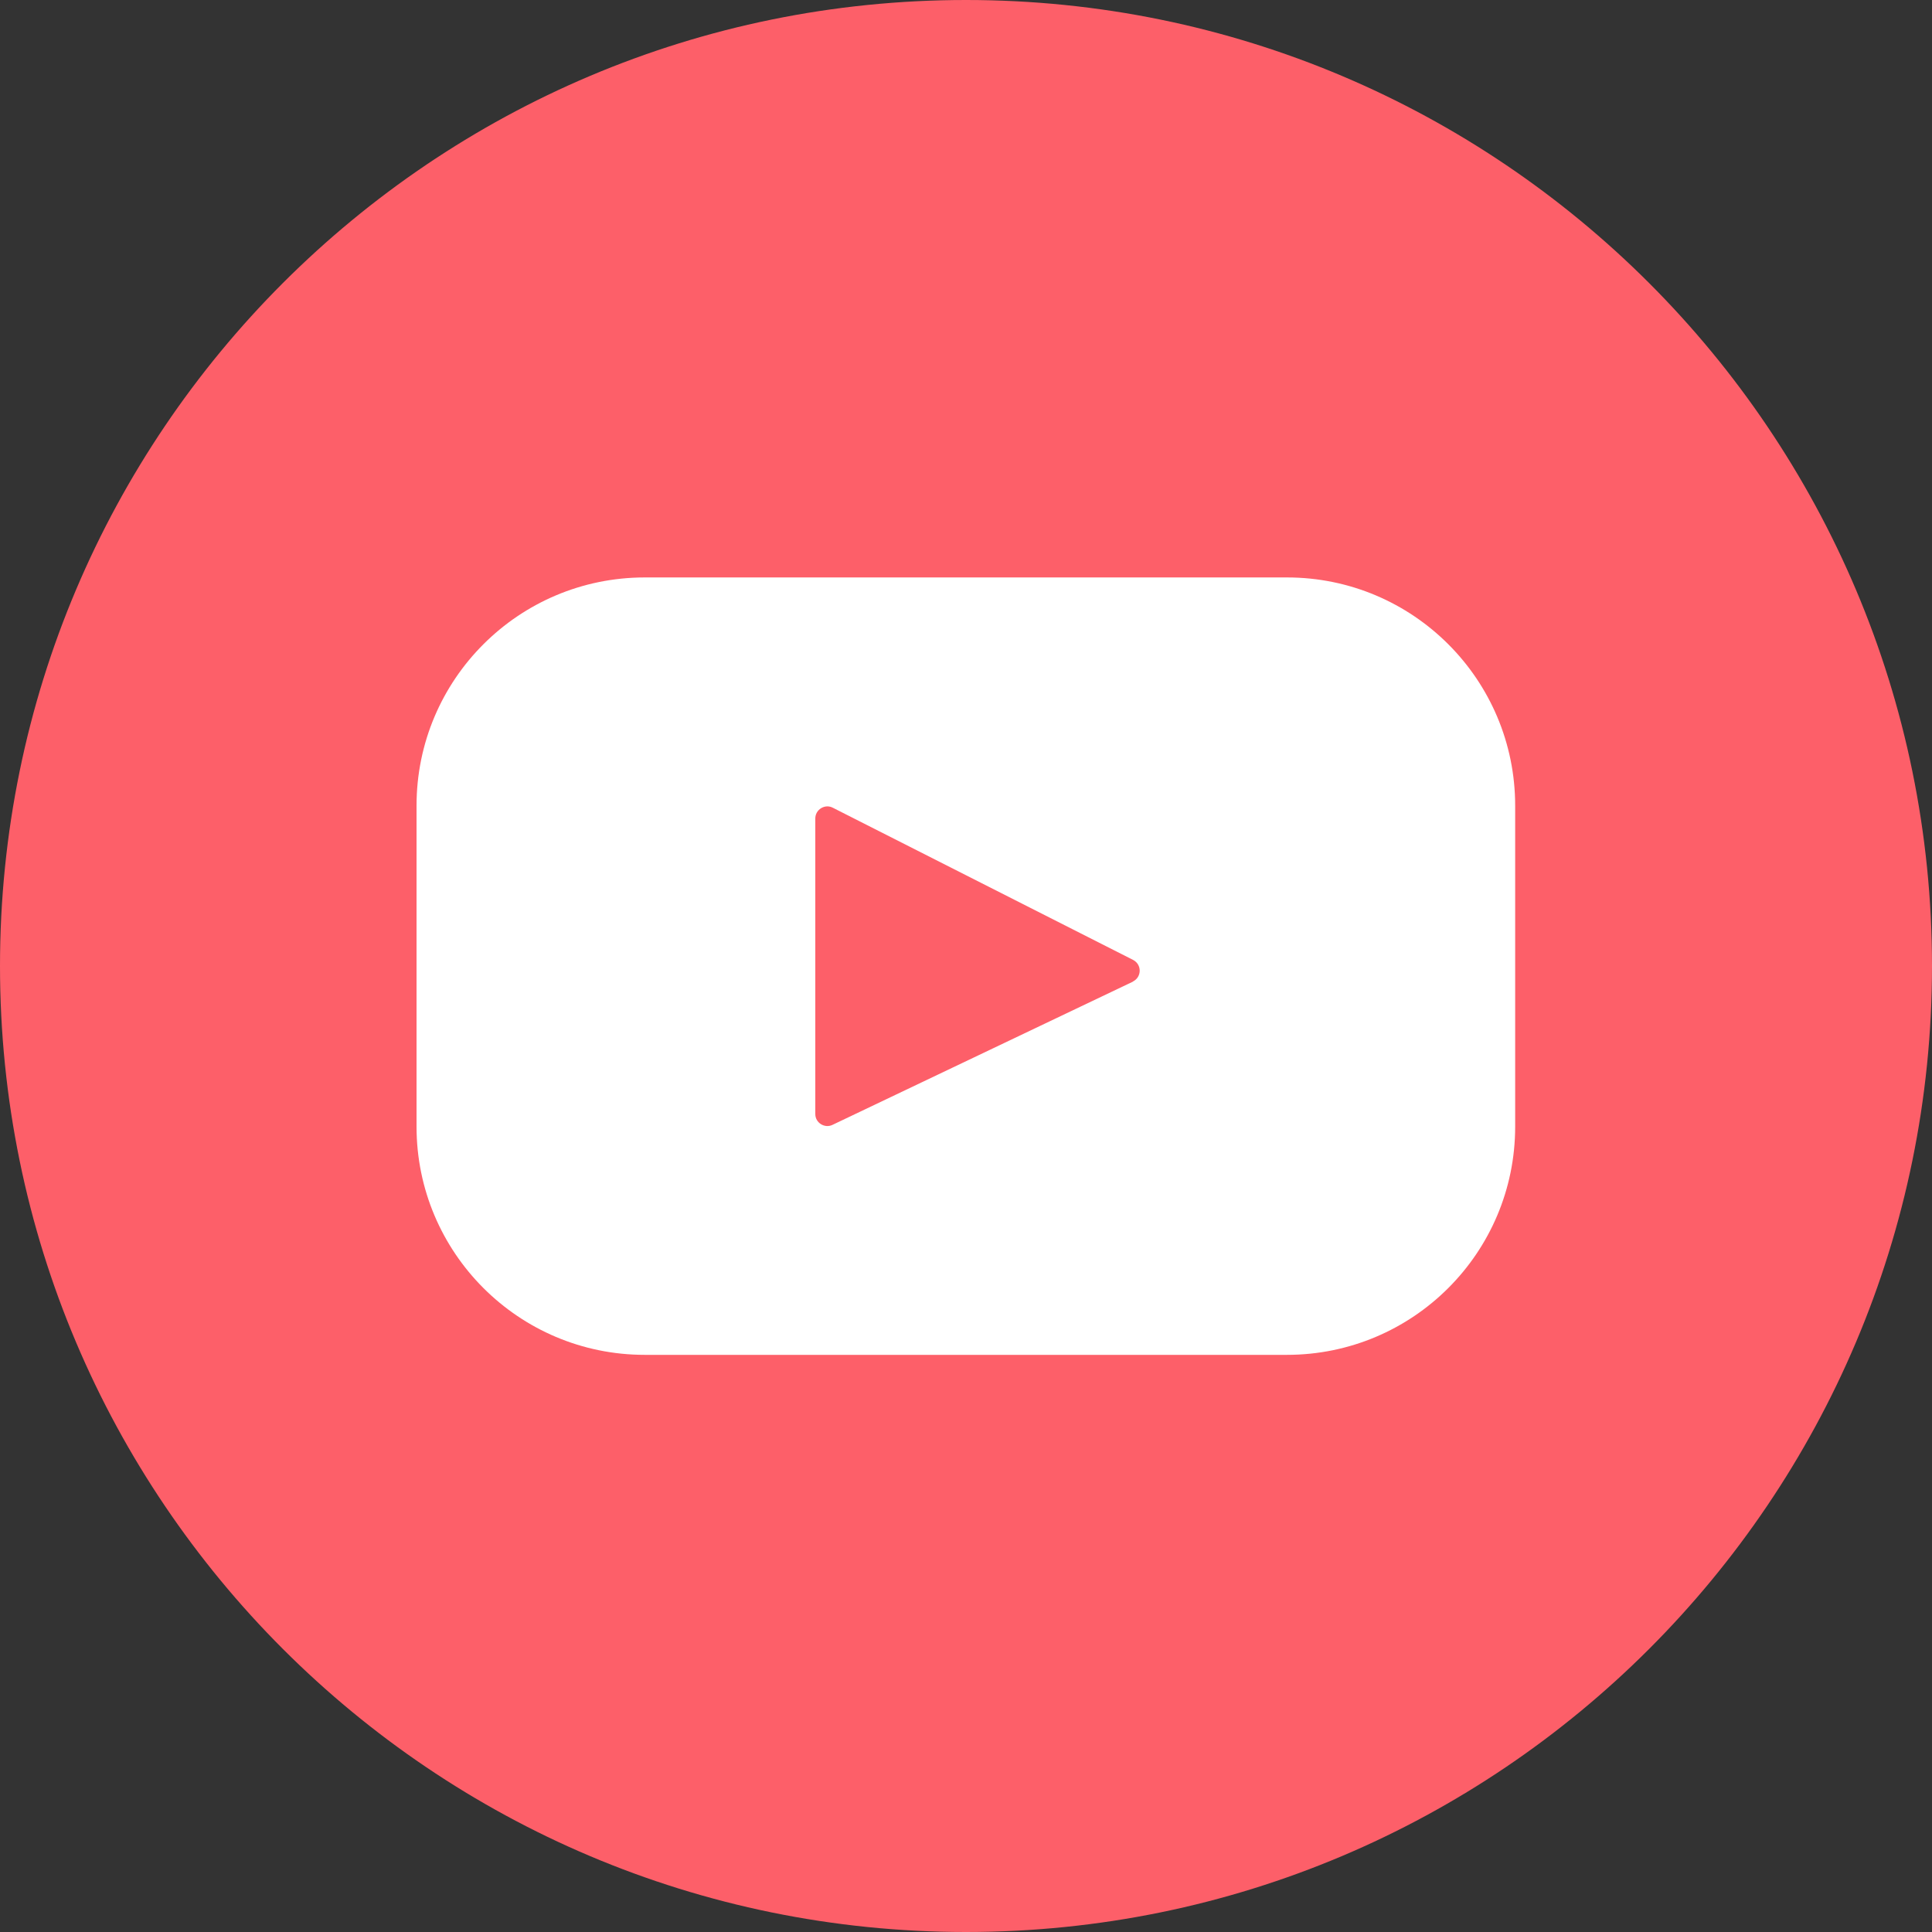 <?xml version="1.0" encoding="UTF-8"?>
<svg xmlns="http://www.w3.org/2000/svg" id="Layer_1" viewBox="0 0 66.28 66.28">
  <rect x="0" y="0" width="66.28" height="66.28" fill="#333333" stroke="none"/>
  <defs>
    <style>.cls-1{fill:#fff;}.cls-2{fill:#fd5f69;}</style>
  </defs>
  <path class="cls-2" d="m33.14,66.28c18.3,0,33.14-14.84,33.14-33.14S51.44,0,33.14,0,0,14.84,0,33.14s14.84,33.14,33.14,33.14"></path>
  <path class="cls-1" d="m44.15,19.81h-22.03c-4.32,0-7.83,3.5-7.83,7.83v11.01c0,4.32,3.5,7.83,7.83,7.83h22.03c4.32,0,7.83-3.5,7.83-7.83v-11.01c0-4.32-3.5-7.83-7.83-7.83Zm-5.29,13.87l-10.3,4.91c-.27.13-.59-.07-.59-.37v-10.14c0-.31.33-.51.6-.37l10.3,5.22c.31.16.3.59,0,.74Z"></path>
</svg>
